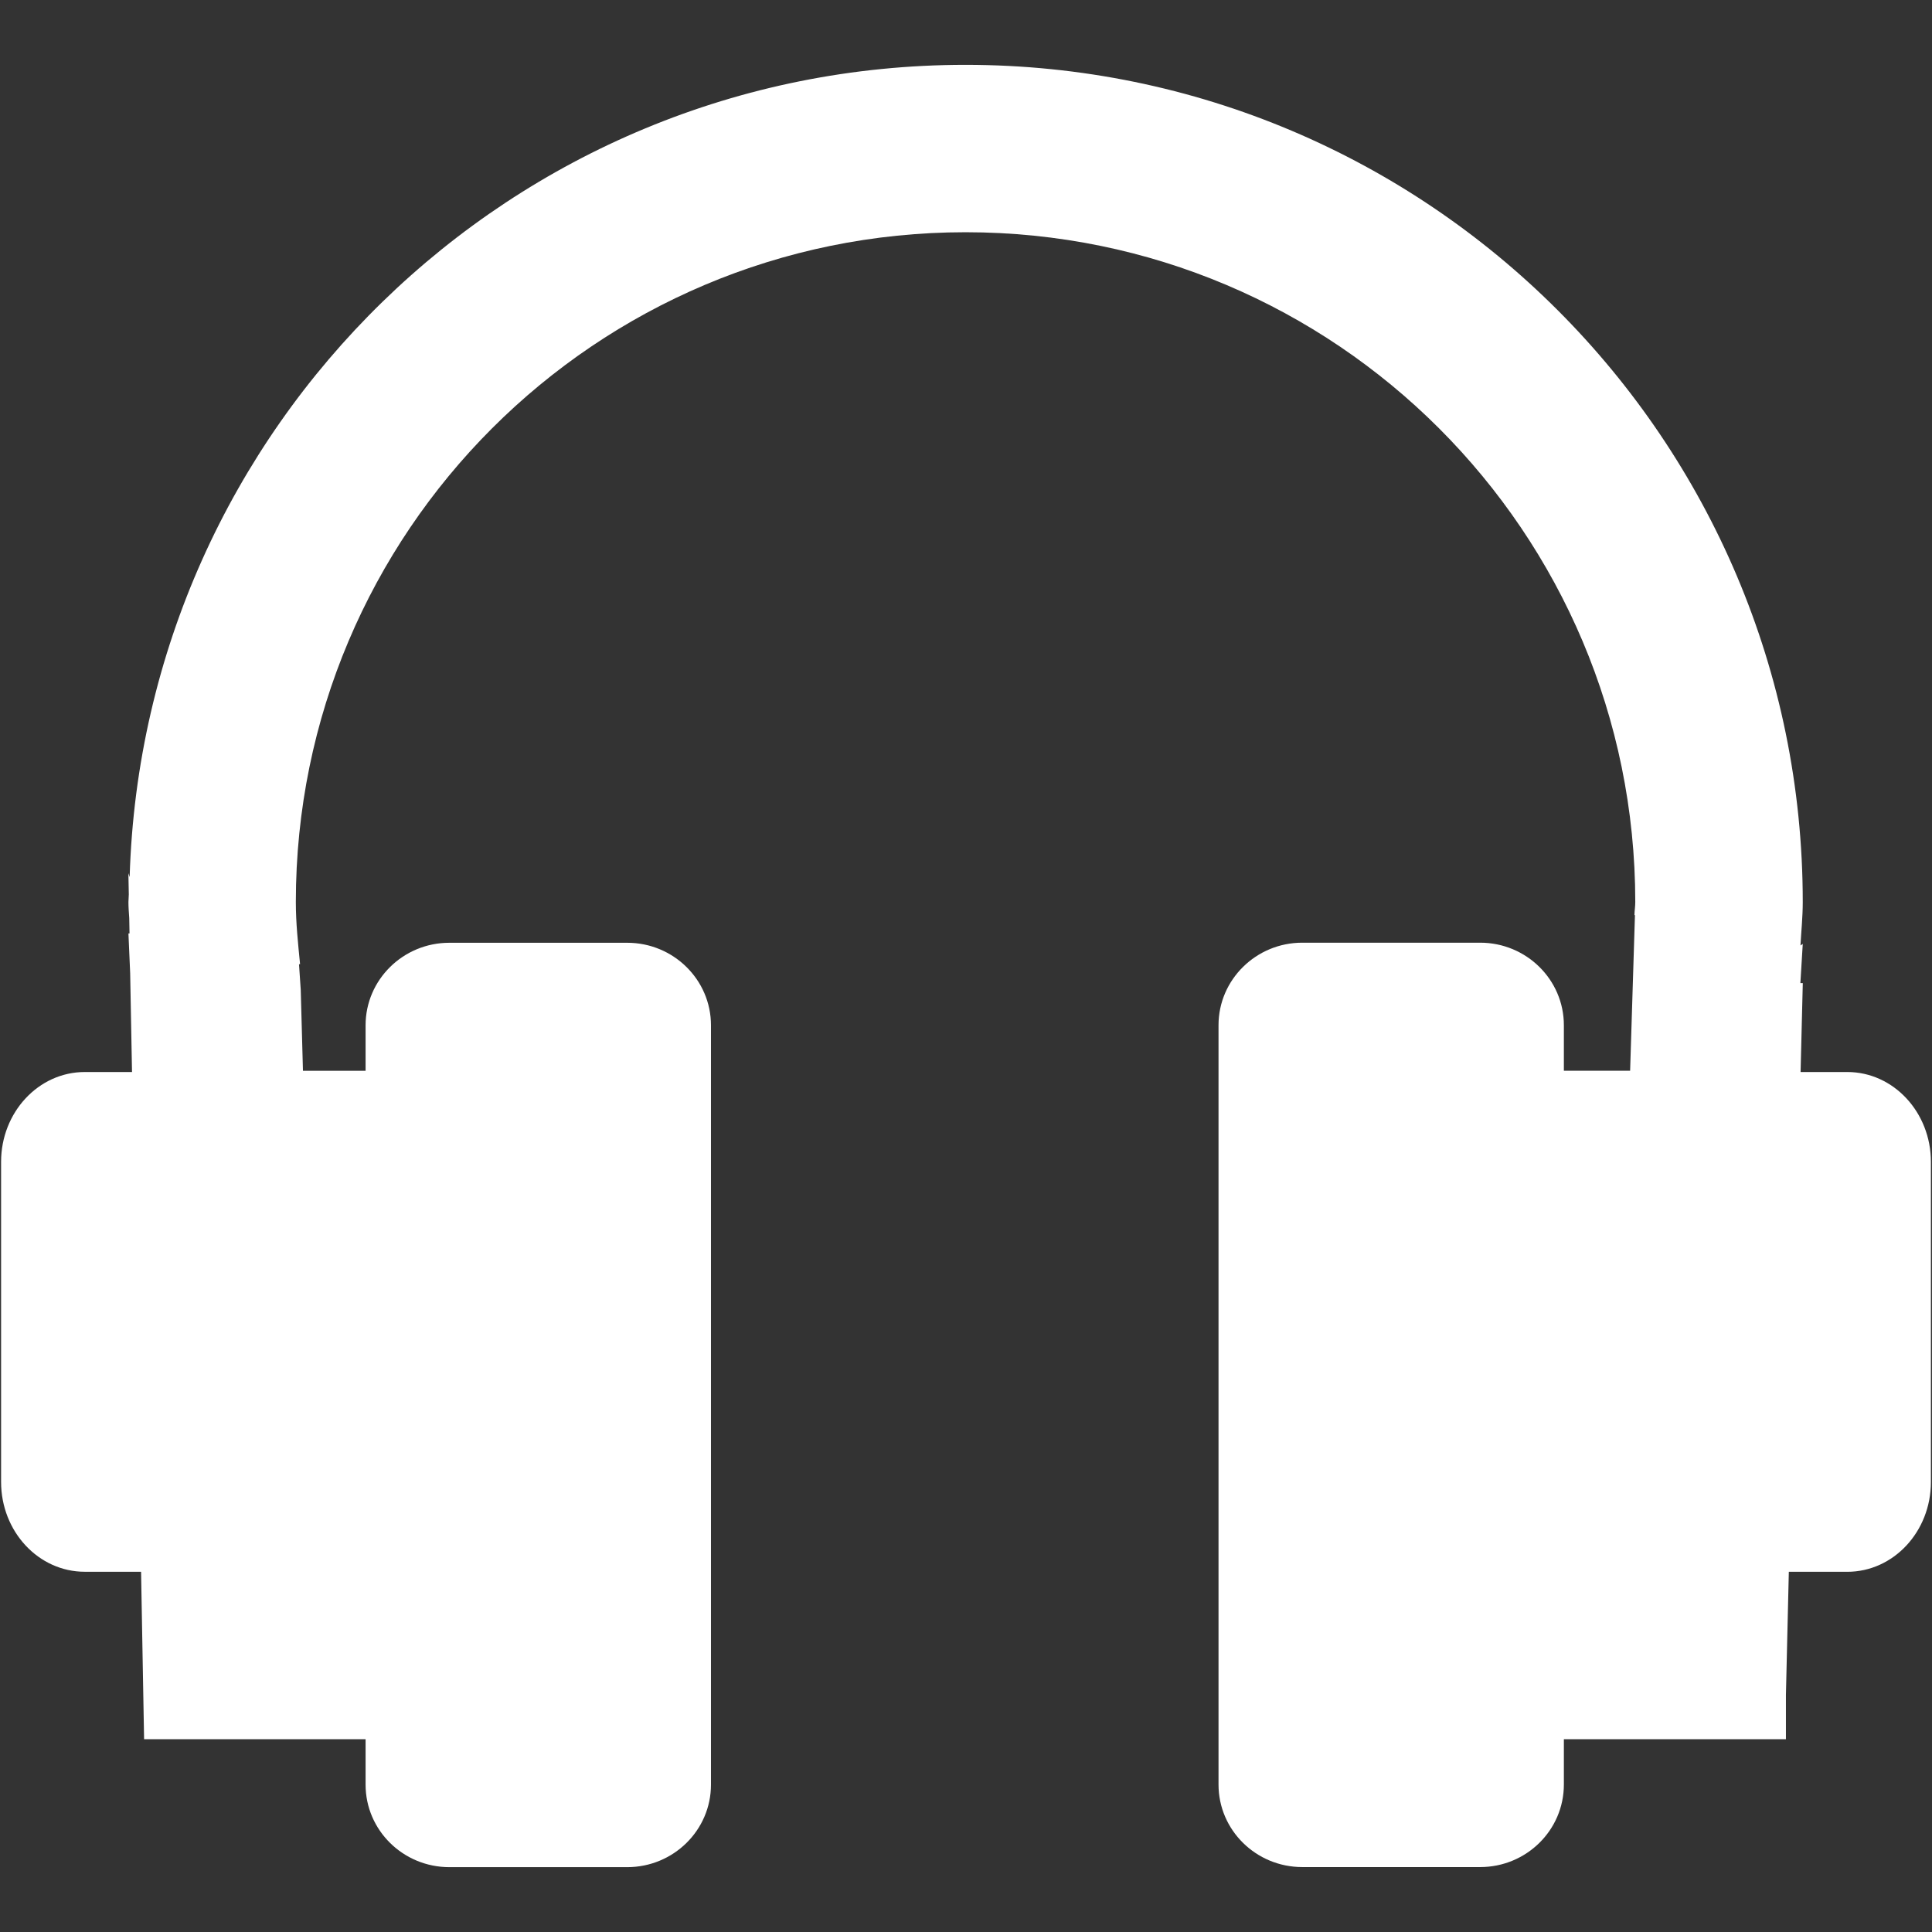 <svg width="48" height="48" xmlns="http://www.w3.org/2000/svg">

 <rect width="100%" height="100%" fill="#333333" stroke="none"/>

 <g>
  <title>background</title>
  <rect fill="none" id="canvas_background" height="402" width="582" y="-1" x="-1"/>
 </g>
 <g>
  <title>Layer 1</title>
  <path id="svg_1" fill="#ffffff" d="m45.895,26.634l-1.16,0l0.055,-2.209l-0.06,0l0.059,-0.974l-0.057,0.039c0.02,-0.36 0.057,-0.716 0.057,-1.079c0,-11.488 -9.313,-20.8 -20.8,-20.8c-11.277,0 -20.436,8.98 -20.768,20.18l-0.031,-0.096l0.01,0.527c0,0.063 -0.009,0.125 -0.009,0.19c0,0.133 0.011,0.264 0.02,0.397l0.007,0.382l-0.027,0l0.043,0.985l0.046,2.458l-1.174,0c-1.148,0 -2.079,1 -2.079,2.233l0,7.95c0,1.235 0.93,2.233 2.079,2.233l1.399,0l0.075,4.16l0.325,0l4.067,0l1.111,0l0,1.129c0,1.133 0.933,2.05 2.081,2.05l4.419,0c1.148,0 2.081,-0.917 2.081,-2.05l0,-18.866c0,-1.131 -0.932,-2.05 -2.081,-2.05l-4.419,0c-1.148,0 -2.081,0.919 -2.081,2.05l0,1.131l-1.556,0l-0.055,-2.009l-0.043,-0.638l0.026,-0.004c-0.05,-0.511 -0.105,-1.018 -0.105,-1.542c0,-9.192 7.45,-16.641 16.639,-16.641s16.639,7.449 16.639,16.641c0,0.109 -0.018,0.214 -0.021,0.323l0.013,0.004l-0.12,3.864l-1.646,0l0,-1.131c0,-1.131 -0.932,-2.05 -2.08,-2.05l-4.419,0c-1.148,0 -2.081,0.919 -2.081,2.05l0,18.866c0,1.133 0.933,2.05 2.081,2.05l4.419,0c1.148,0 2.08,-0.917 2.08,-2.05l0,-1.127l1.127,0l3.943,0l0.447,0l0,-1.104l0.072,-3.055l1.452,0c1.148,0 2.078,-0.998 2.078,-2.233l0,-7.95c0,-1.234 -0.93,-2.234 -2.078,-2.234z"/>
 </g>
</svg>